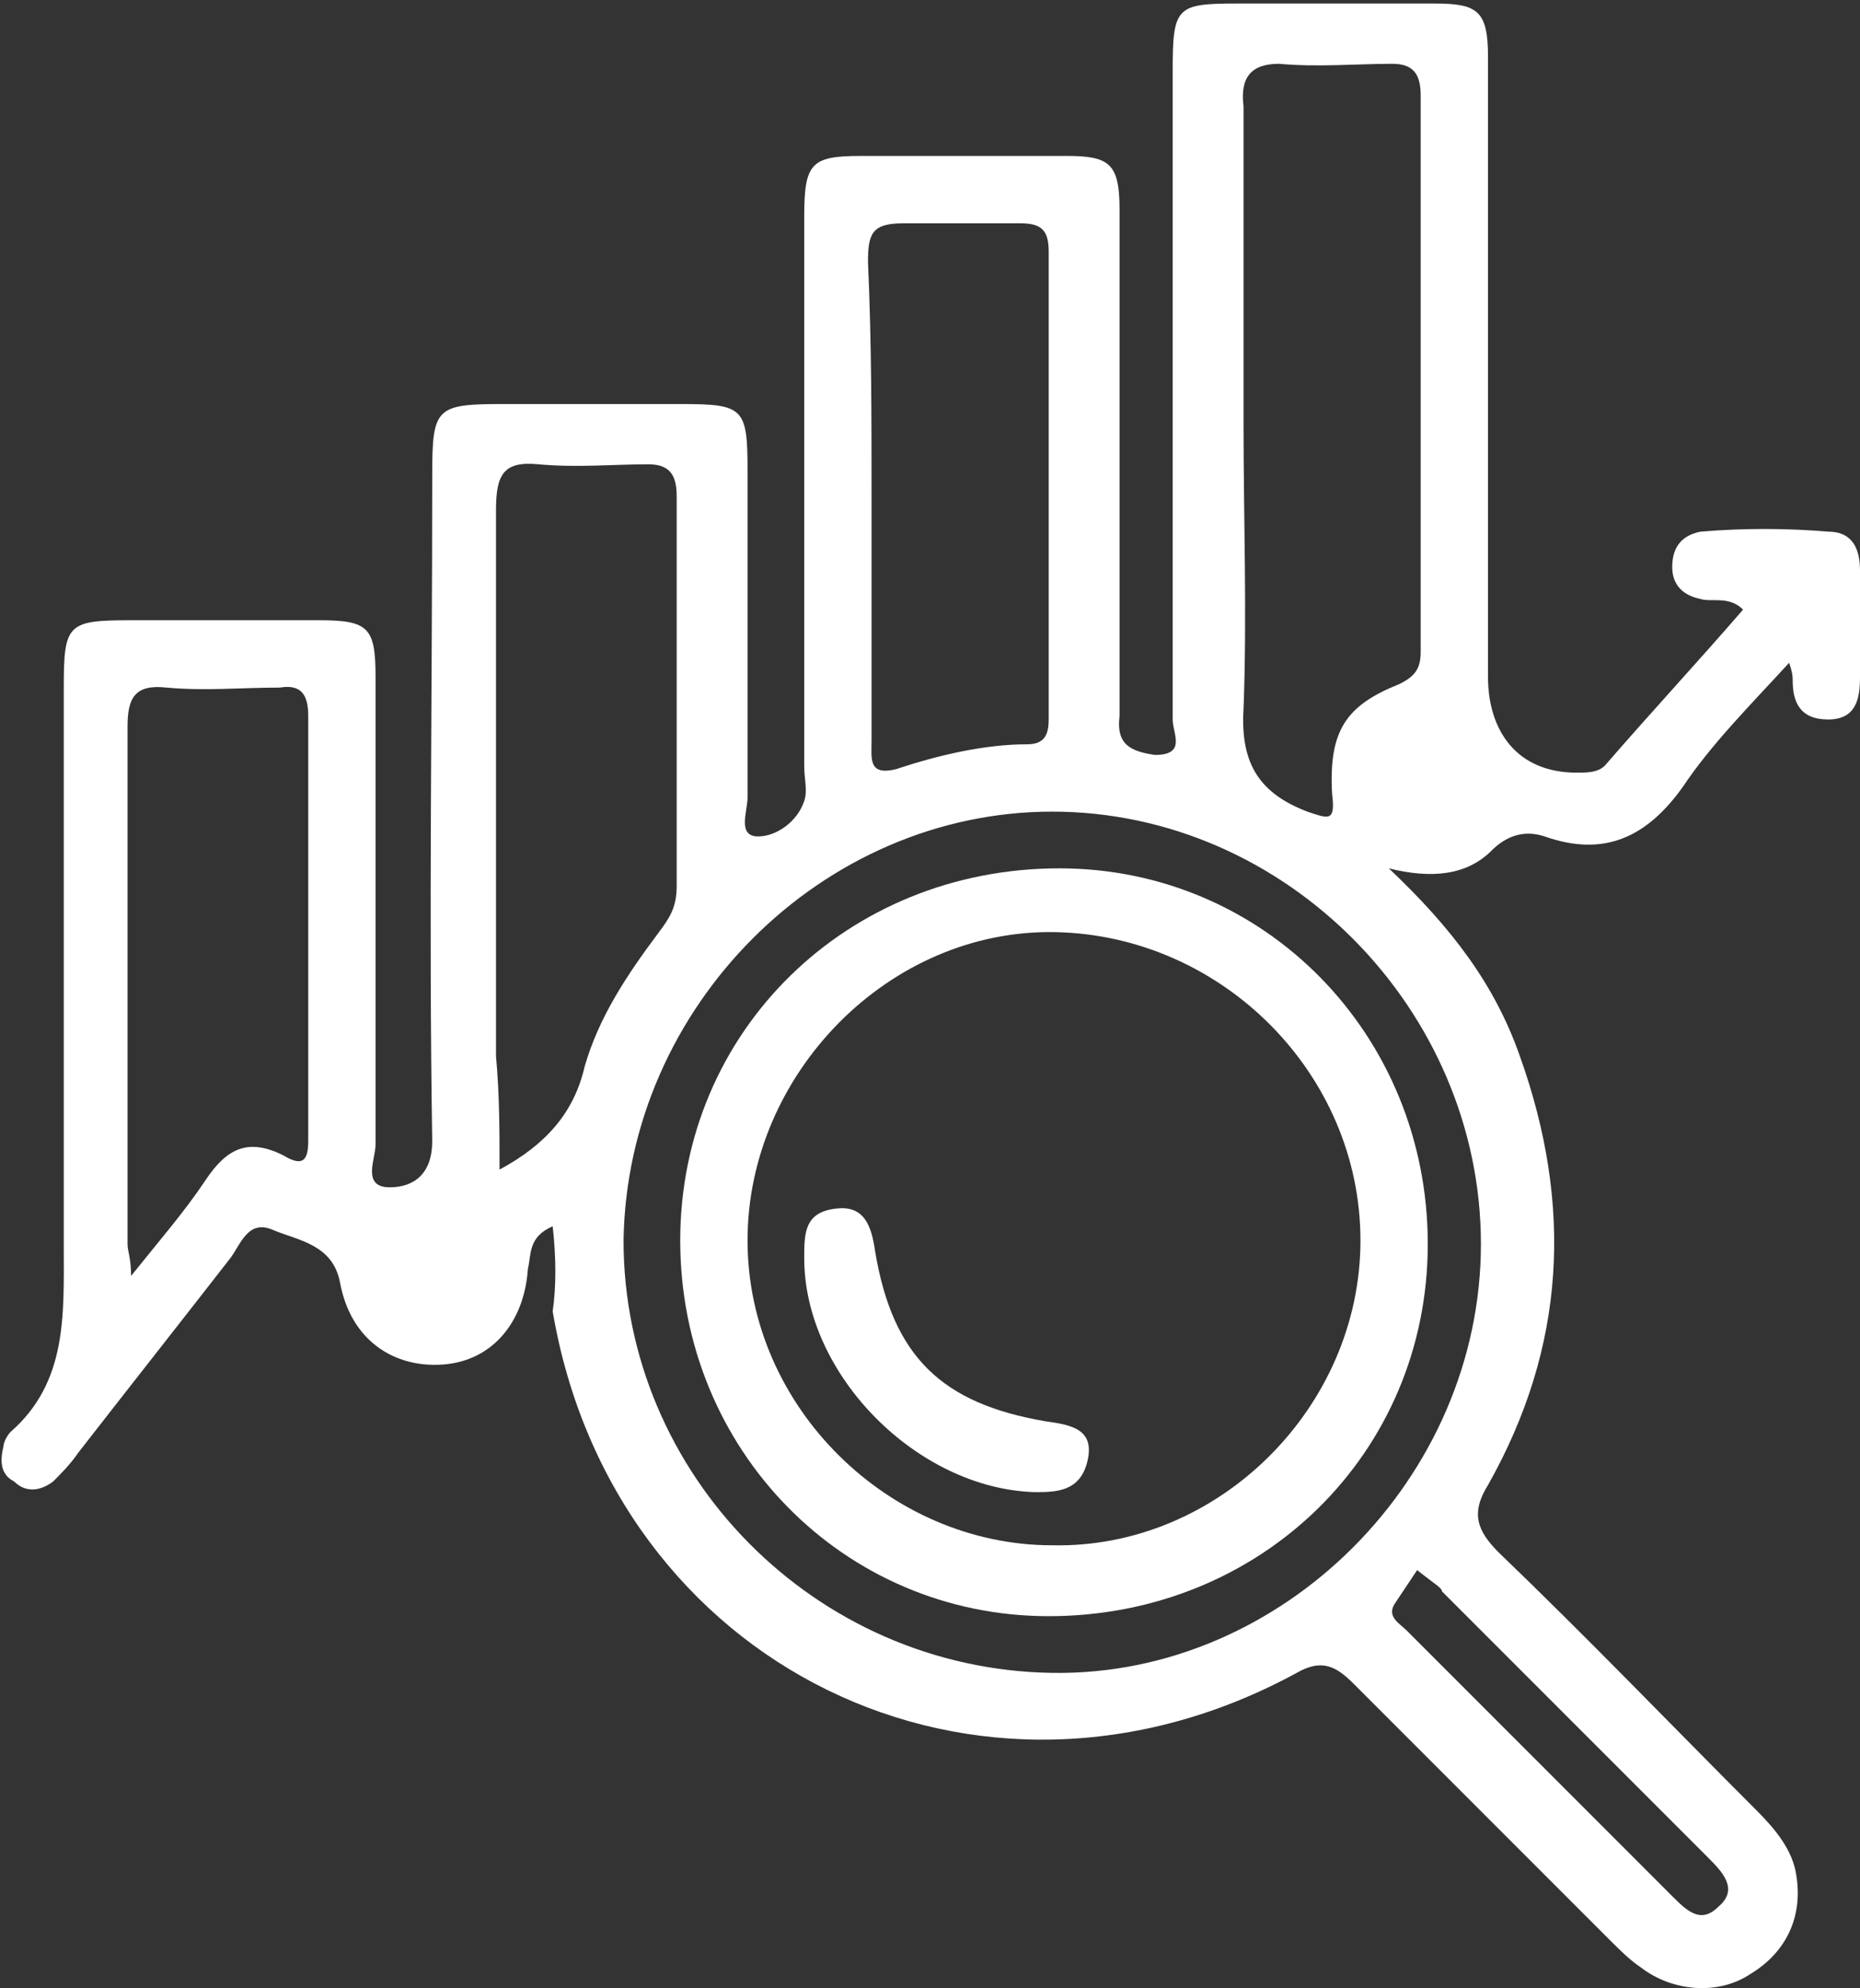 <svg xmlns="http://www.w3.org/2000/svg" xmlns:xlink="http://www.w3.org/1999/xlink" id="Capa_2_1_" x="0px" y="0px" viewBox="0 0 52.5 56.1" style="enable-background:new 0 0 52.5 56.1;" xml:space="preserve">
<rect x="0" y="0" width="52.5" height="56.1" fill="#333333" stroke="none"/>
<style type="text/css">
	.st0{fill:#FFFFFF;}
</style>
<g id="Layer_1">
	<g>
		<path class="st0" d="M15.6,34.6c-0.7,0.3-0.6,0.8-0.7,1.2c-0.1,1.5-1,2.6-2.4,2.7c-1.4,0.1-2.6-0.7-2.9-2.3    c-0.2-1.1-1.2-1.2-1.9-1.5c-0.7-0.3-0.9,0.4-1.2,0.8c-1.4,1.8-2.9,3.7-4.3,5.5c-0.2,0.3-0.5,0.6-0.7,0.8c-0.4,0.3-0.8,0.3-1.1,0    C0,41.6,0,41.2,0.1,40.8c0-0.1,0.1-0.3,0.2-0.4c1.6-1.4,1.5-3.3,1.5-5.2c0-5.3,0-10.5,0-15.8c0-1.8,0.1-1.9,1.9-1.9    c1.8,0,3.6,0,5.3,0c1.4,0,1.6,0.2,1.6,1.6c0,4.4,0,8.8,0,13.2c0,0.4-0.4,1.2,0.4,1.2c0.7,0,1.2-0.4,1.2-1.3    c-0.1-6.3,0-12.5,0-18.8c0-1.9,0.1-2,2-2c1.7,0,3.4,0,5,0c1.8,0,1.9,0.1,1.9,1.9c0,3.1,0,6.1,0,9.2c0,0.4-0.3,1.1,0.3,1.1    c0.5,0,1.1-0.4,1.3-1c0.1-0.3,0-0.6,0-1c0-5.2,0-10.3,0-15.5c0-1.5,0.2-1.7,1.6-1.7c1.9,0,3.9,0,5.8,0c1.2,0,1.5,0.2,1.5,1.5    c0,4.5,0,9,0,13.4c0,0.3,0,0.6,0,0.9c-0.1,0.8,0.3,1,1,1.1c0.9,0,0.5-0.6,0.5-1c0-6.1,0-12.2,0-18.3c0-1.8,0.1-1.9,1.8-1.9    c1.9,0,3.7,0,5.6,0c1.2,0,1.5,0.2,1.5,1.5c0,5.8,0,11.6,0,17.5c0,1.5,0.8,2.7,2.5,2.7c0.3,0,0.6,0,0.8-0.2    c1.3-1.5,2.6-2.9,3.9-4.4c-0.4-0.4-0.9-0.2-1.2-0.3c-0.5-0.1-0.8-0.4-0.8-0.9c0-0.6,0.3-0.9,0.8-1c1.2-0.1,2.4-0.1,3.6,0    c0.7,0,0.9,0.5,0.9,1.1c0,1,0,2,0,3c0,0.6-0.1,1.2-0.9,1.2c-0.8,0-1-0.5-1-1.1c0-0.1,0-0.2-0.1-0.5c-1.1,1.2-2.2,2.3-3,3.5    c-1,1.4-2.2,2-3.9,1.4c-0.6-0.2-1.1,0-1.5,0.4c-0.7,0.7-1.7,0.8-2.9,0.5c1.8,1.7,3,3.3,3.7,5.3C44.4,34,44.2,38,42,41.9    c-0.5,0.8-0.3,1.3,0.3,1.9c2.5,2.4,4.9,4.9,7.3,7.3c0.5,0.5,1,1.1,1.1,1.8c0.2,1.2-0.3,2.2-1.3,2.8c-0.9,0.6-2.2,0.5-3.1-0.2    c-0.3-0.2-0.6-0.5-0.9-0.8c-2.4-2.4-4.8-4.8-7.2-7.2c-0.5-0.5-0.9-0.7-1.6-0.3c-9,4.9-19.3-0.2-21-10.2    C15.7,36.3,15.7,35.5,15.6,34.6L15.6,34.6z M17.6,35c0,6.6,5.4,12.1,12.1,12.2c6.5,0.1,12.1-5.5,12.1-12.1    c0-6.6-5.5-12.2-12.1-12.2C23.2,22.9,17.7,28.4,17.6,35L17.6,35z M35.1,12c0,2.6,0.1,5.3,0,8c-0.1,1.6,0.5,2.4,1.8,2.9    c0.6,0.2,0.8,0.3,0.7-0.5c-0.1-1.8,0.4-2.5,1.9-3.1c0.4-0.2,0.6-0.4,0.6-0.9c0-5.2,0-10.5,0-15.7c0-0.6-0.2-0.9-0.8-0.9    c-1,0-2.1,0.1-3.2,0C35.3,1.8,35,2.2,35.1,3C35.1,6,35.1,9,35.1,12z M14.1,33c1.3-0.7,2.1-1.6,2.4-2.9c0.4-1.4,1.2-2.6,2.1-3.8    c0.3-0.4,0.5-0.7,0.5-1.3c0-3.7,0-7.3,0-11c0-0.6-0.2-0.9-0.8-0.9c-1,0-2,0.1-3.1,0c-1-0.1-1.2,0.3-1.2,1.3c0,5.1,0,10.3,0,15.4    C14.1,30.9,14.1,31.9,14.1,33L14.1,33z M24.6,14c0,2.3,0,4.6,0,6.9c0,0.5-0.1,1,0.7,0.8c1.2-0.4,2.5-0.7,3.7-0.7    c0.5,0,0.6-0.3,0.6-0.7c0-4.4,0-8.8,0-13.2c0-0.6-0.2-0.8-0.8-0.8c-1.1,0-2.2,0-3.3,0c-0.9,0-1,0.3-1,1.1    C24.6,9.6,24.6,11.8,24.6,14L24.6,14z M3.7,36c0.8-1,1.5-1.8,2.1-2.7C6.4,32.4,7,32.1,8,32.6c0.5,0.3,0.7,0.2,0.7-0.4    c0-4,0-8,0-12c0-0.6-0.2-0.9-0.8-0.8c-1.1,0-2.1,0.1-3.2,0c-0.9-0.1-1.1,0.3-1.1,1.1c0,4.9,0,9.7,0,14.6C3.6,35.3,3.7,35.5,3.7,36    L3.7,36z M40,44.3c-0.2,0.3-0.4,0.6-0.6,0.9c-0.3,0.4,0.1,0.6,0.3,0.8c2.5,2.5,5,5,7.5,7.5c0.4,0.4,0.8,0.8,1.3,0.3    c0.6-0.5,0.1-1-0.3-1.4c-2.5-2.5-5-5-7.5-7.5C40.7,44.8,40.5,44.7,40,44.3L40,44.3z"></path>
		<path class="st0" d="M40.3,35.1c0,5.9-4.7,10.5-10.7,10.5c-5.8,0-10.4-4.7-10.4-10.6c0-5.9,4.7-10.5,10.7-10.5    C35.7,24.5,40.3,29.2,40.3,35.1z M38.4,35c0-4.7-3.9-8.6-8.6-8.7c-4.7-0.1-8.7,4-8.7,8.7c0,4.7,4,8.6,8.6,8.6    C34.4,43.7,38.4,39.7,38.4,35L38.4,35z"></path>
		<path class="st0" d="M29.2,42.1c-3.3-0.1-6.5-3.3-6.5-6.6c0-0.7,0-1.3,0.9-1.4c0.8-0.1,1,0.5,1.1,1.2c0.5,3,1.9,4.3,4.8,4.8    c0.7,0.1,1.4,0.2,1.2,1.1C30.5,42.1,29.8,42.1,29.2,42.1L29.2,42.1z"></path>
	</g>
</g>
</svg>